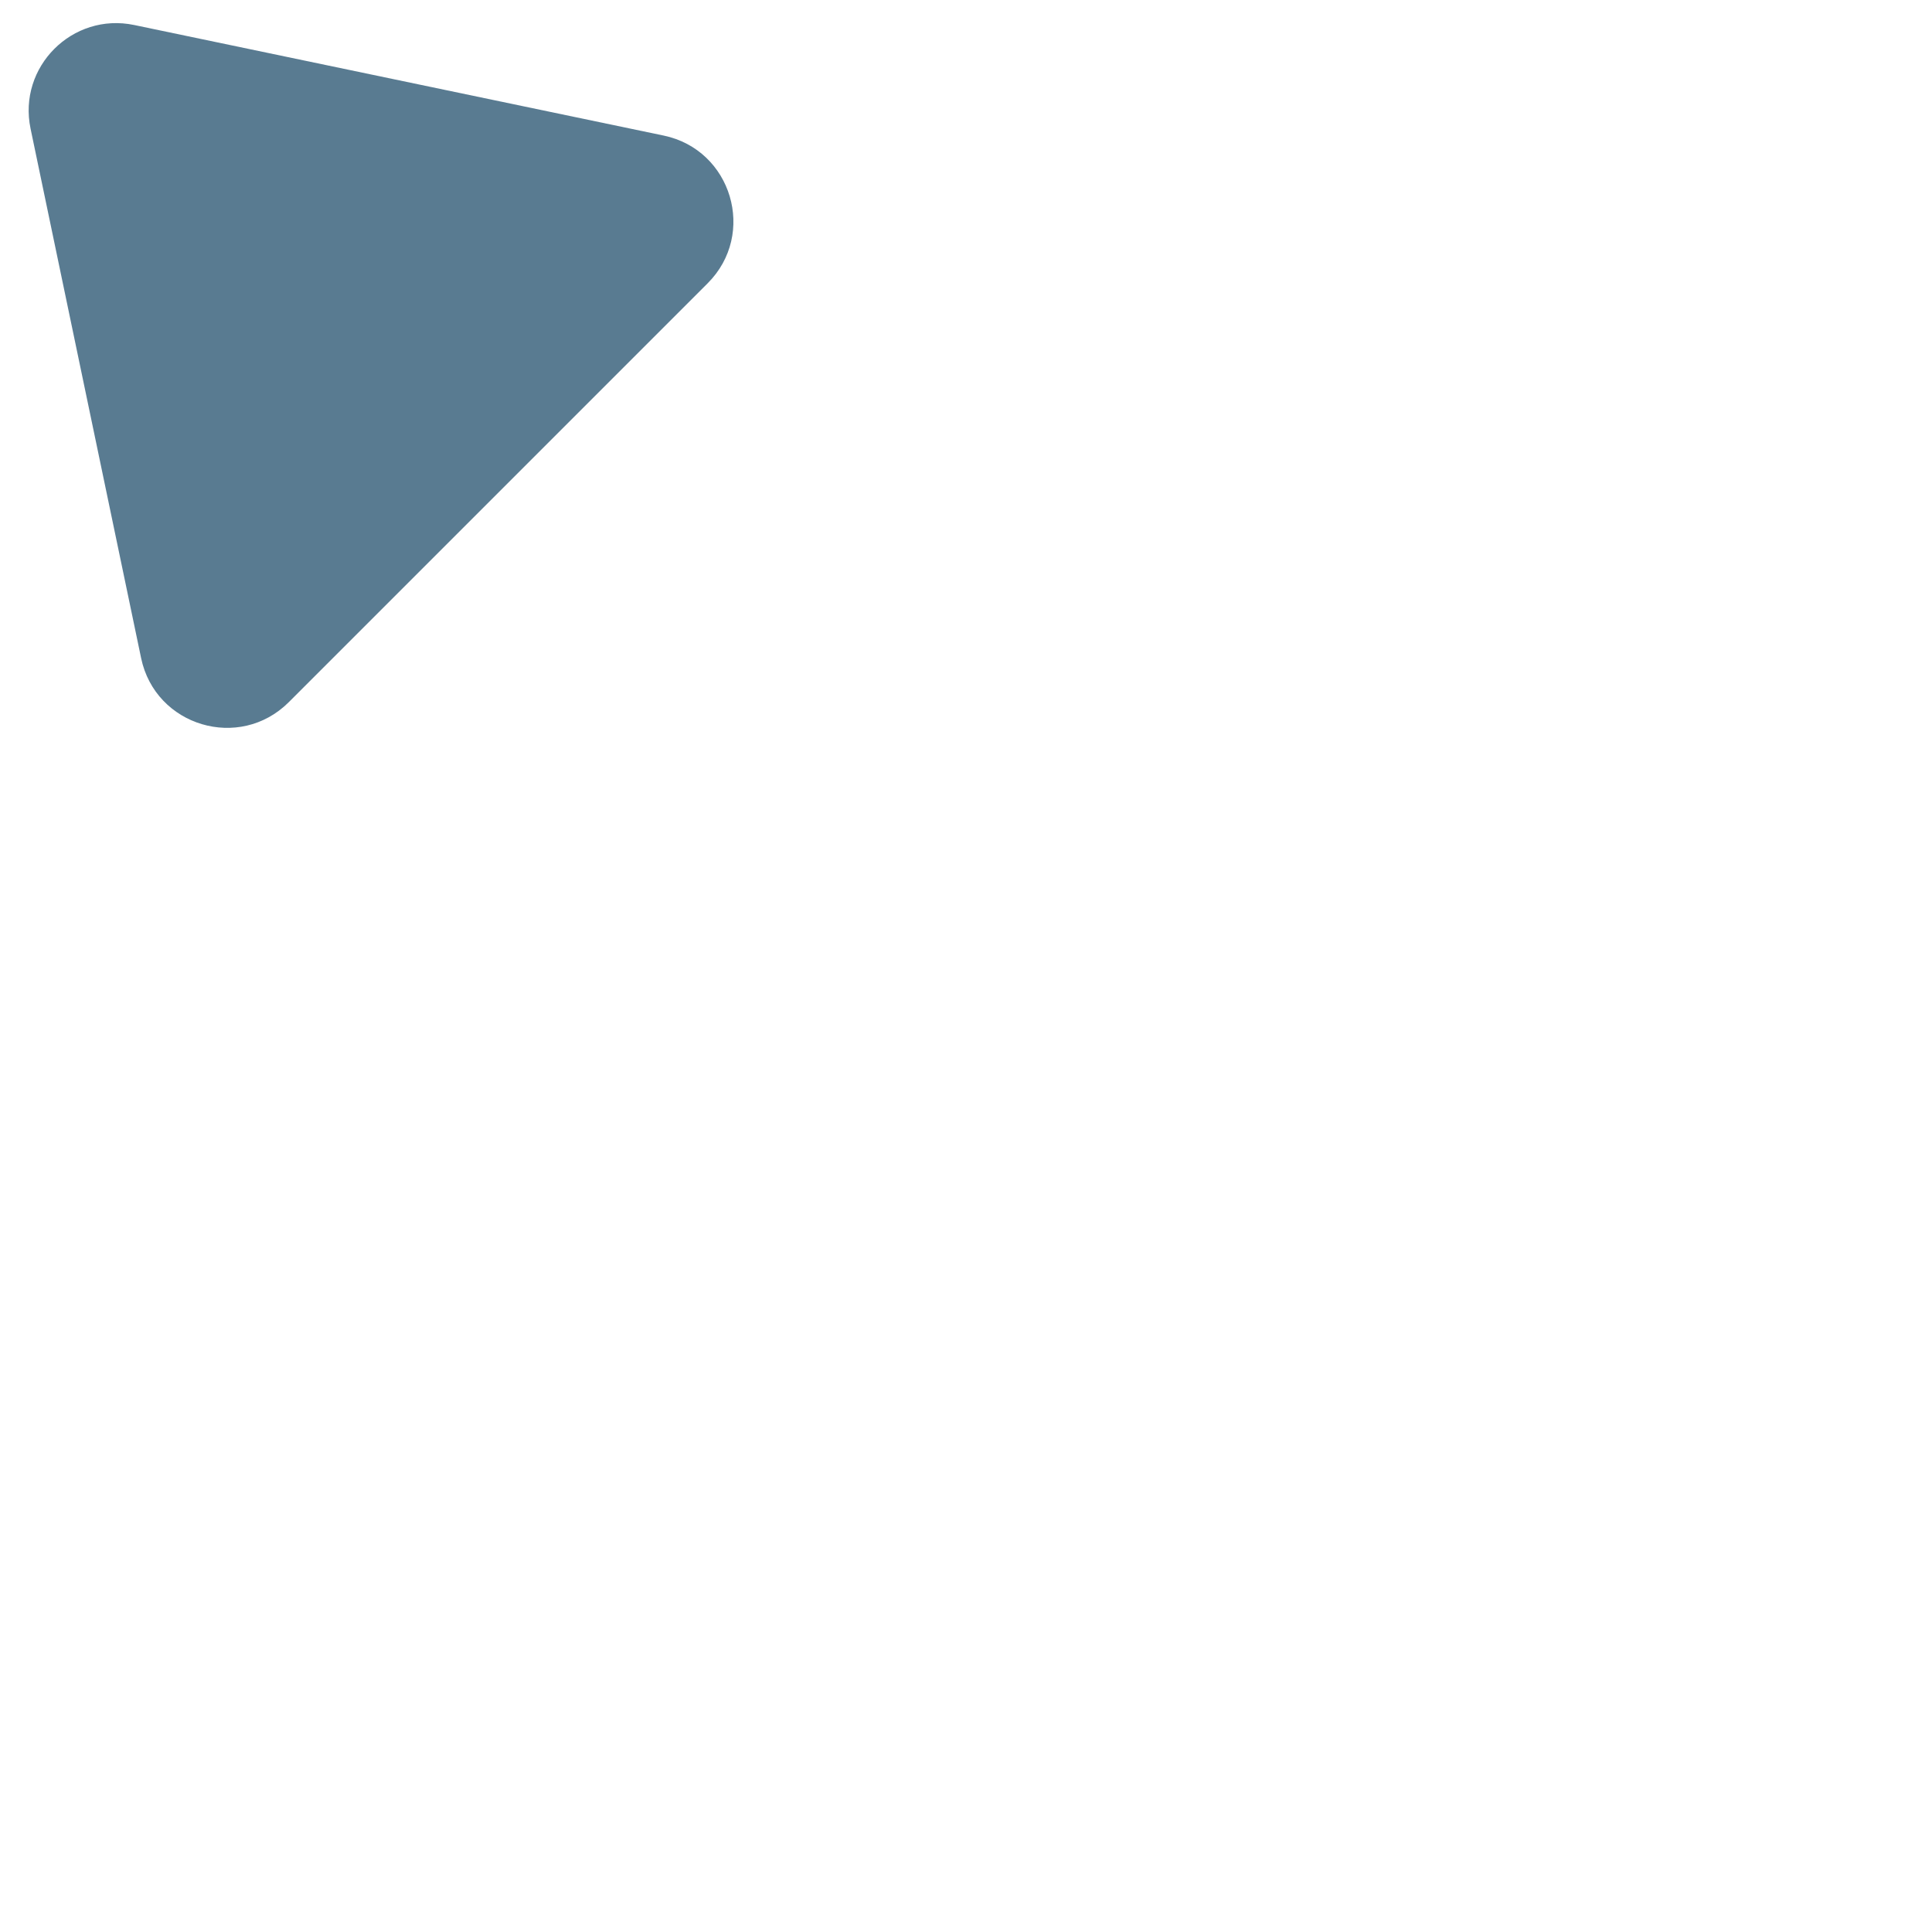 <?xml version="1.0" encoding="iso-8859-1"?>
<!-- Generator: Adobe Illustrator 18.1.1, SVG Export Plug-In . SVG Version: 6.00 Build 0)  -->
<!DOCTYPE svg PUBLIC "-//W3C//DTD SVG 1.1//EN" "http://www.w3.org/Graphics/SVG/1.1/DTD/svg11.dtd">
<svg version="1.1" xmlns="http://www.w3.org/2000/svg" xmlns:xlink="http://www.w3.org/1999/xlink" x="0px" y="0px"
	 viewBox="0 0 512 512" enable-background="new 0 0 512 512" xml:space="preserve">
<g id="Layer_3">
	<path fill="#597B91" d="M37.397,174.405L8.099,34.098C4.679,17.717,19.187,3.208,35.568,6.629l140.307,29.298
		c18.062,3.772,24.717,26.091,11.67,39.139L76.536,186.075C63.489,199.122,41.169,192.467,37.397,174.405z"/>
</g>
<g id="Layer_1">
</g>
</svg>
